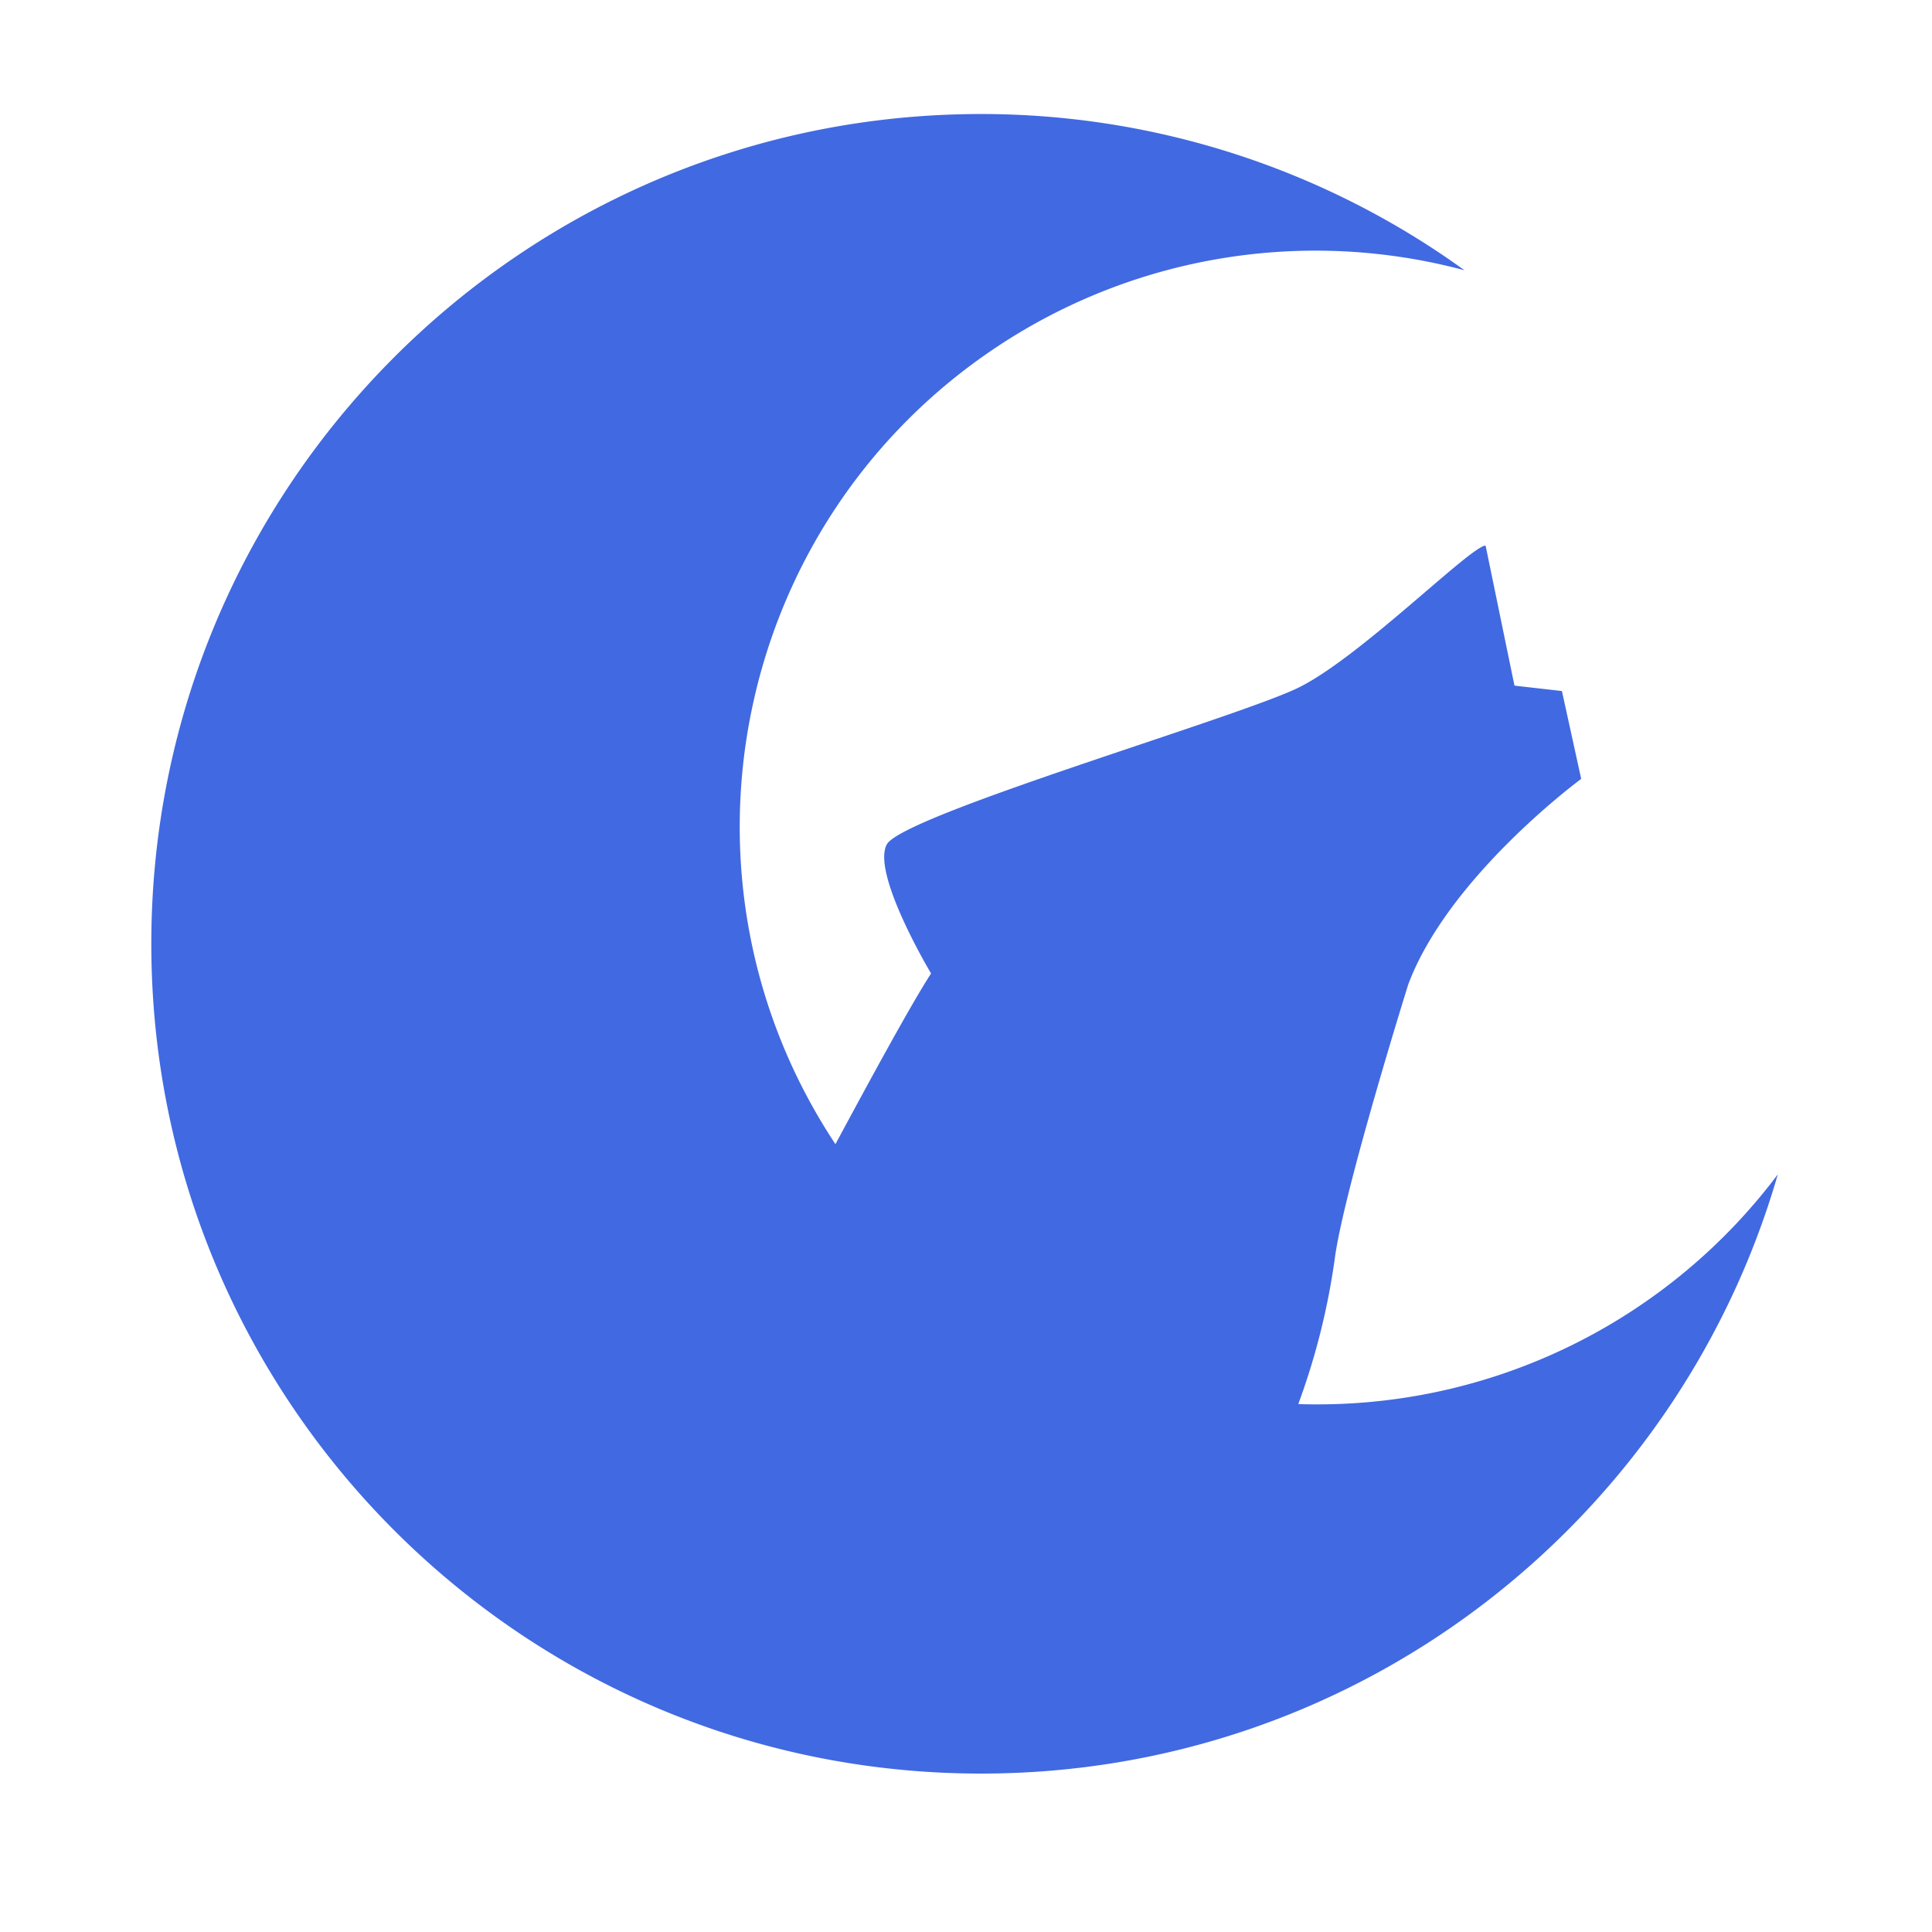 <svg xmlns="http://www.w3.org/2000/svg" viewBox="0 0 500 500"><path d="M341 363.45c-1.66 0-3.32 0-5-.09a180.16 180.16 0 009.4-37.36c2.21-17.32 19-71.1 19.09-71.33 10.17-27 42.4-51.37 44.6-53a.25.25 0 00.09-.24L404.26 179a.22.22 0 00-.2-.18l-11.95-1.36a.22.22 0 01-.2-.18l-7.4-35.89a.23.23 0 00-.29-.18c-5.05 1.49-32.47 29-48.11 36.72S233.44 211 229.48 218.57c-3.8 7.28 10.27 31.31 11.41 33.24a.25.25 0 010 .24c-4.95 7.58-16 27.91-24.68 44.06-45.42-68.62-26.614-161.068 42.006-206.489A149 149 0 01379 69.94a213.55 213.55 0 00-125.1-40.43c-118.6 0-214.74 96.14-214.74 214.74S135.32 459 253.92 459c97.88 0 180.3-65.54 206.18-155.08A148.91 148.91 0 01341 363.45z" fill="#4169e1"/></svg>